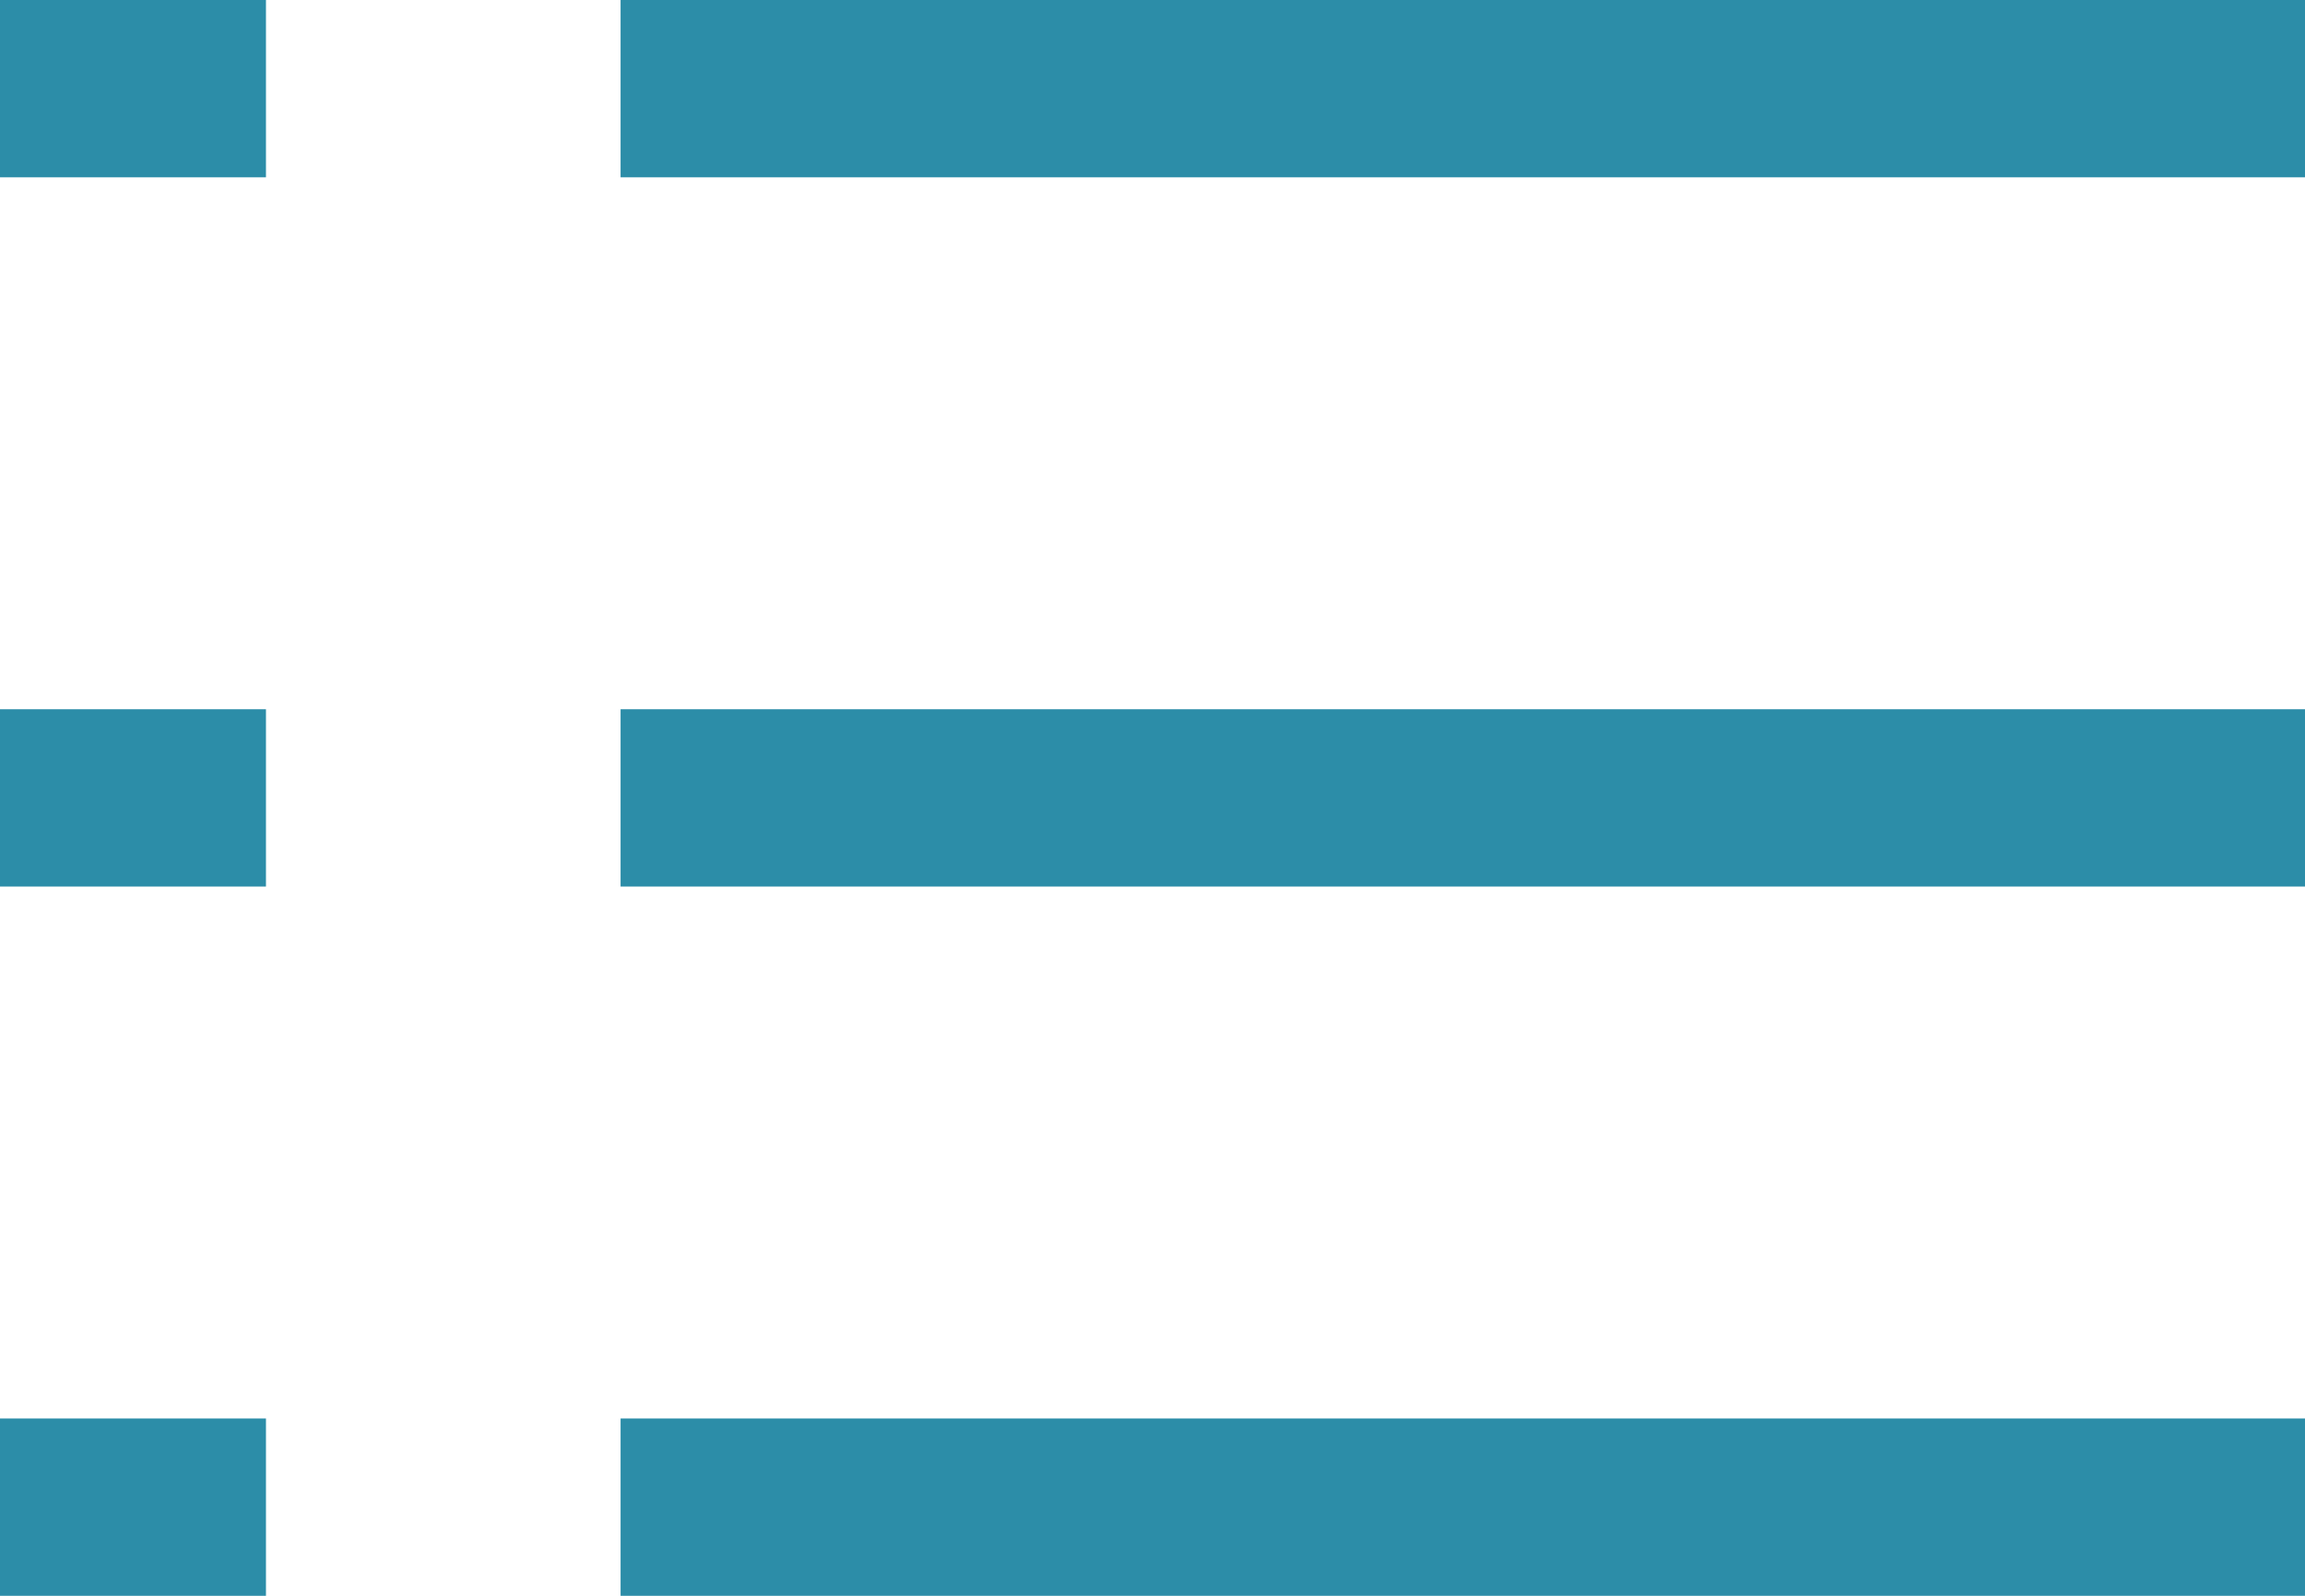 <svg xmlns="http://www.w3.org/2000/svg" viewBox="0 0 26 18"><defs><style>.cls-1{fill:none;stroke:#2c8da8;stroke-miterlimit:10;stroke-width:2px;}</style></defs><title>top_ic_news</title><g id="レイヤー_2" data-name="レイヤー 2"><g id="news"><line class="cls-1" y1="1" x2="3" y2="1"/><line class="cls-1" x1="7" y1="1" x2="26" y2="1"/><line class="cls-1" y1="9" x2="3" y2="9"/><line class="cls-1" x1="7" y1="9" x2="26" y2="9"/><line class="cls-1" y1="17" x2="3" y2="17"/><line class="cls-1" x1="7" y1="17" x2="26" y2="17"/></g></g></svg>